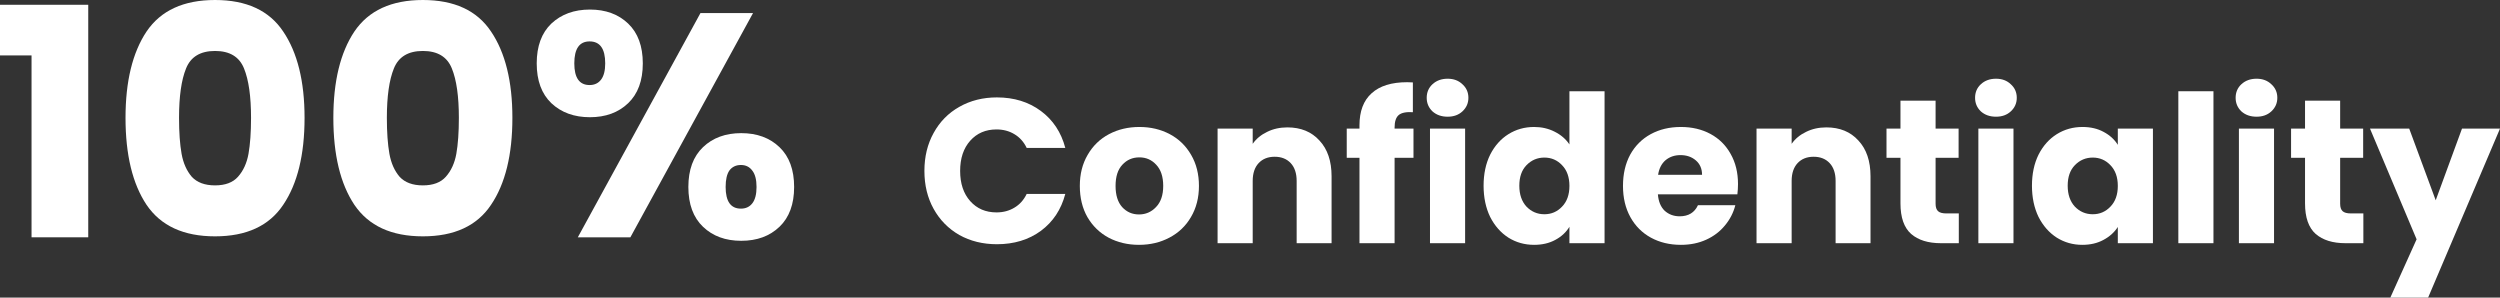 <svg width="378" height="45" viewBox="0 0 378 45" fill="none" xmlns="http://www.w3.org/2000/svg">
<rect x="0" y="0" width="378" height="45" fill="#333333" stroke="none"/>
<path d="M81.151 9.584C81.151 6.983 81.89 4.977 83.367 3.564C84.876 2.151 86.819 1.445 89.195 1.445C91.572 1.445 93.499 2.151 94.976 3.564C96.453 4.977 97.192 6.983 97.192 9.584C97.192 12.185 96.453 14.191 94.976 15.604C93.499 17.017 91.572 17.723 89.195 17.723C86.819 17.723 84.876 17.017 83.367 15.604C81.89 14.191 81.151 12.185 81.151 9.584ZM113.859 1.975L95.313 35.88H87.365L105.911 1.975H113.859ZM89.147 6.261C87.606 6.261 86.835 7.369 86.835 9.584C86.835 11.767 87.606 12.859 89.147 12.859C89.886 12.859 90.464 12.586 90.881 12.04C91.299 11.494 91.508 10.675 91.508 9.584C91.508 7.369 90.721 6.261 89.147 6.261ZM104.08 28.27C104.08 25.669 104.819 23.663 106.296 22.25C107.773 20.837 109.7 20.131 112.076 20.131C114.453 20.131 116.38 20.837 117.857 22.25C119.334 23.663 120.073 25.669 120.073 28.27C120.073 30.871 119.334 32.877 117.857 34.29C116.38 35.703 114.453 36.409 112.076 36.409C109.7 36.409 107.773 35.703 106.296 34.29C104.819 32.877 104.08 30.871 104.08 28.27ZM112.028 24.947C111.29 24.947 110.712 25.22 110.294 25.766C109.909 26.312 109.716 27.146 109.716 28.27C109.716 30.453 110.487 31.545 112.028 31.545C112.767 31.545 113.345 31.272 113.762 30.726C114.18 30.18 114.389 29.362 114.389 28.27C114.389 27.178 114.18 26.36 113.762 25.814C113.345 25.236 112.767 24.947 112.028 24.947Z" fill="white"/>
<path d="M50.402 17.819C50.402 12.297 51.461 7.946 53.581 4.768C55.733 1.589 59.185 0 63.938 0C68.69 0 72.127 1.589 74.246 4.768C76.398 7.946 77.474 12.297 77.474 17.819C77.474 23.406 76.398 27.789 74.246 30.967C72.127 34.146 68.69 35.735 63.938 35.735C59.185 35.735 55.733 34.146 53.581 30.967C51.461 27.789 50.402 23.406 50.402 17.819ZM69.381 17.819C69.381 14.576 69.028 12.088 68.321 10.354C67.615 8.589 66.153 7.706 63.938 7.706C61.722 7.706 60.261 8.589 59.554 10.354C58.848 12.088 58.494 14.576 58.494 17.819C58.494 20.003 58.623 21.817 58.88 23.262C59.137 24.674 59.65 25.83 60.421 26.729C61.224 27.596 62.396 28.029 63.938 28.029C65.479 28.029 66.635 27.596 67.406 26.729C68.209 25.83 68.739 24.674 68.996 23.262C69.252 21.817 69.381 20.003 69.381 17.819Z" fill="white"/>
<path d="M18.978 17.819C18.978 12.297 20.038 7.946 22.157 4.768C24.309 1.589 27.761 0 32.514 0C37.267 0 40.703 1.589 42.822 4.768C44.974 7.946 46.05 12.297 46.05 17.819C46.05 23.406 44.974 27.789 42.822 30.967C40.703 34.146 37.267 35.735 32.514 35.735C27.761 35.735 24.309 34.146 22.157 30.967C20.038 27.789 18.978 23.406 18.978 17.819ZM37.957 17.819C37.957 14.576 37.604 12.088 36.897 10.354C36.191 8.589 34.73 7.706 32.514 7.706C30.298 7.706 28.837 8.589 28.13 10.354C27.424 12.088 27.071 14.576 27.071 17.819C27.071 20.003 27.199 21.817 27.456 23.262C27.713 24.674 28.227 25.83 28.997 26.729C29.8 27.596 30.973 28.029 32.514 28.029C34.055 28.029 35.212 27.596 35.982 26.729C36.785 25.83 37.315 24.674 37.572 23.262C37.829 21.817 37.957 20.003 37.957 17.819Z" fill="white"/>
<path d="M0 8.38V0.722H13.343V35.88H4.769V8.38H0Z" fill="white"/>
<path d="M378 19.447L367.13 45H361.416L365.391 36.182L358.342 19.447H364.273L368.279 30.283L372.254 19.447H378Z" fill="white"/>
<path d="M357.34 32.27V36.772H354.639C352.713 36.772 351.212 36.306 350.136 35.375C349.059 34.423 348.521 32.881 348.521 30.749V23.856H346.409V19.447H348.521V15.225H353.831V19.447H357.309V23.856H353.831V30.811C353.831 31.328 353.955 31.701 354.204 31.929C354.452 32.156 354.866 32.27 355.446 32.27H357.34Z" fill="white"/>
<path d="M341.194 17.646C340.263 17.646 339.496 17.377 338.896 16.839C338.316 16.28 338.027 15.597 338.027 14.79C338.027 13.962 338.316 13.279 338.896 12.741C339.496 12.182 340.263 11.902 341.194 11.902C342.105 11.902 342.85 12.182 343.43 12.741C344.031 13.279 344.331 13.962 344.331 14.79C344.331 15.597 344.031 16.28 343.43 16.839C342.85 17.377 342.105 17.646 341.194 17.646ZM343.834 19.447V36.772H338.523V19.447H343.834Z" fill="white"/>
<path d="M334.675 13.796V36.772H329.365V13.796H334.675Z" fill="white"/>
<path d="M307.232 28.079C307.232 26.299 307.563 24.736 308.225 23.39C308.909 22.045 309.83 21.01 310.989 20.285C312.149 19.561 313.443 19.199 314.871 19.199C316.093 19.199 317.159 19.447 318.07 19.944C319.001 20.441 319.716 21.093 320.213 21.9V19.447H325.523V36.772H320.213V34.319C319.695 35.127 318.97 35.779 318.039 36.275C317.128 36.772 316.062 37.02 314.84 37.02C313.432 37.02 312.149 36.658 310.989 35.934C309.83 35.189 308.909 34.143 308.225 32.798C307.563 31.432 307.232 29.859 307.232 28.079ZM320.213 28.11C320.213 26.785 319.84 25.74 319.095 24.974C318.37 24.208 317.48 23.825 316.424 23.825C315.368 23.825 314.467 24.208 313.722 24.974C312.997 25.719 312.635 26.754 312.635 28.079C312.635 29.403 312.997 30.459 313.722 31.245C314.467 32.011 315.368 32.394 316.424 32.394C317.48 32.394 318.37 32.011 319.095 31.245C319.84 30.48 320.213 29.434 320.213 28.11Z" fill="white"/>
<path d="M301.799 17.646C300.868 17.646 300.102 17.377 299.501 16.839C298.922 16.28 298.632 15.597 298.632 14.79C298.632 13.962 298.922 13.279 299.501 12.741C300.102 12.182 300.868 11.902 301.799 11.902C302.71 11.902 303.456 12.182 304.035 12.741C304.636 13.279 304.936 13.962 304.936 14.79C304.936 15.597 304.636 16.28 304.035 16.839C303.456 17.377 302.71 17.646 301.799 17.646ZM304.439 19.447V36.772H299.129V19.447H304.439Z" fill="white"/>
<path d="M296.171 32.27V36.772H293.469C291.544 36.772 290.043 36.306 288.966 35.375C287.889 34.423 287.351 32.881 287.351 30.749V23.856H285.239V19.447H287.351V15.225H292.661V19.447H296.14V23.856H292.661V30.811C292.661 31.328 292.786 31.701 293.034 31.929C293.283 32.156 293.697 32.27 294.276 32.27H296.171Z" fill="white"/>
<path d="M276.146 19.261C278.175 19.261 279.789 19.923 280.99 21.248C282.212 22.552 282.822 24.353 282.822 26.65V36.772H277.543V27.364C277.543 26.205 277.243 25.305 276.643 24.663C276.042 24.022 275.235 23.701 274.22 23.701C273.206 23.701 272.398 24.022 271.798 24.663C271.198 25.305 270.897 26.205 270.897 27.364V36.772H265.587V19.447H270.897V21.745C271.436 20.979 272.16 20.379 273.071 19.944C273.982 19.488 275.007 19.261 276.146 19.261Z" fill="white"/>
<path d="M262.786 27.83C262.786 28.327 262.754 28.844 262.692 29.383H250.674C250.757 30.459 251.099 31.287 251.699 31.866C252.32 32.425 253.076 32.705 253.966 32.705C255.291 32.705 256.212 32.146 256.73 31.028H262.382C262.092 32.167 261.564 33.191 260.798 34.102C260.053 35.013 259.111 35.727 257.972 36.244C256.833 36.762 255.56 37.02 254.152 37.02C252.455 37.02 250.943 36.658 249.618 35.934C248.293 35.209 247.258 34.174 246.513 32.829C245.768 31.483 245.395 29.91 245.395 28.11C245.395 26.309 245.757 24.736 246.482 23.39C247.227 22.045 248.262 21.01 249.587 20.285C250.912 19.561 252.434 19.199 254.152 19.199C255.829 19.199 257.32 19.551 258.624 20.254C259.928 20.958 260.943 21.962 261.668 23.266C262.413 24.57 262.786 26.091 262.786 27.83ZM257.351 26.433C257.351 25.522 257.04 24.798 256.419 24.26C255.798 23.721 255.022 23.452 254.09 23.452C253.2 23.452 252.444 23.711 251.823 24.229C251.223 24.746 250.85 25.481 250.705 26.433H257.351Z" fill="white"/>
<path d="M224.318 28.079C224.318 26.299 224.649 24.736 225.311 23.39C225.995 22.045 226.916 21.01 228.075 20.285C229.235 19.561 230.529 19.199 231.957 19.199C233.096 19.199 234.131 19.437 235.063 19.913C236.015 20.389 236.76 21.031 237.298 21.838V13.796H242.609V36.772H237.298V34.288C236.802 35.116 236.087 35.779 235.156 36.275C234.245 36.772 233.179 37.02 231.957 37.02C230.529 37.02 229.235 36.658 228.075 35.934C226.916 35.189 225.995 34.143 225.311 32.798C224.649 31.432 224.318 29.859 224.318 28.079ZM237.298 28.11C237.298 26.785 236.926 25.74 236.18 24.974C235.456 24.208 234.566 23.825 233.51 23.825C232.454 23.825 231.553 24.208 230.808 24.974C230.083 25.719 229.721 26.754 229.721 28.079C229.721 29.403 230.083 30.459 230.808 31.245C231.553 32.011 232.454 32.394 233.51 32.394C234.566 32.394 235.456 32.011 236.18 31.245C236.926 30.48 237.298 29.434 237.298 28.11Z" fill="white"/>
<path d="M218.885 17.646C217.954 17.646 217.188 17.377 216.587 16.839C216.008 16.28 215.718 15.597 215.718 14.79C215.718 13.962 216.008 13.279 216.587 12.741C217.188 12.182 217.954 11.902 218.885 11.902C219.796 11.902 220.542 12.182 221.121 12.741C221.722 13.279 222.022 13.962 222.022 14.79C222.022 15.597 221.722 16.28 221.121 16.839C220.542 17.377 219.796 17.646 218.885 17.646ZM221.525 19.447V36.772H216.215V19.447H221.525Z" fill="white"/>
<path d="M213.719 23.856H210.862V36.772H205.552V23.856H203.627V19.447H205.552V18.95C205.552 16.818 206.163 15.204 207.384 14.107C208.606 12.989 210.396 12.43 212.757 12.43C213.15 12.43 213.44 12.441 213.626 12.461V16.963C212.612 16.901 211.897 17.046 211.483 17.398C211.069 17.75 210.862 18.381 210.862 19.292V19.447H213.719V23.856Z" fill="white"/>
<path d="M194.657 19.261C196.686 19.261 198.301 19.923 199.502 21.248C200.723 22.552 201.334 24.353 201.334 26.65V36.772H196.054V27.364C196.054 26.205 195.754 25.305 195.154 24.663C194.554 24.022 193.746 23.701 192.732 23.701C191.717 23.701 190.91 24.022 190.309 24.663C189.709 25.305 189.409 26.205 189.409 27.364V36.772H184.098V19.447H189.409V21.745C189.947 20.979 190.672 20.379 191.583 19.944C192.494 19.488 193.518 19.261 194.657 19.261Z" fill="white"/>
<path d="M172.213 37.02C170.515 37.02 168.983 36.658 167.617 35.934C166.271 35.209 165.205 34.174 164.418 32.829C163.652 31.483 163.269 29.91 163.269 28.11C163.269 26.329 163.663 24.767 164.449 23.421C165.236 22.055 166.313 21.01 167.679 20.285C169.046 19.561 170.578 19.199 172.275 19.199C173.973 19.199 175.505 19.561 176.871 20.285C178.238 21.01 179.314 22.055 180.101 23.421C180.888 24.767 181.281 26.329 181.281 28.11C181.281 29.89 180.877 31.463 180.07 32.829C179.283 34.174 178.196 35.209 176.809 35.934C175.443 36.658 173.911 37.02 172.213 37.02ZM172.213 32.425C173.228 32.425 174.087 32.053 174.791 31.308C175.515 30.562 175.878 29.496 175.878 28.11C175.878 26.723 175.526 25.657 174.822 24.912C174.139 24.166 173.29 23.794 172.275 23.794C171.24 23.794 170.381 24.166 169.698 24.912C169.014 25.636 168.673 26.702 168.673 28.11C168.673 29.496 169.004 30.562 169.667 31.308C170.35 32.053 171.199 32.425 172.213 32.425Z" fill="white"/>
<path d="M139.77 25.843C139.77 23.69 140.235 21.776 141.167 20.099C142.099 18.402 143.393 17.087 145.049 16.156C146.726 15.204 148.62 14.728 150.732 14.728C153.32 14.728 155.535 15.411 157.378 16.777C159.22 18.143 160.452 20.006 161.073 22.366H155.235C154.8 21.455 154.179 20.762 153.372 20.285C152.585 19.809 151.684 19.571 150.67 19.571C149.034 19.571 147.709 20.14 146.695 21.279C145.68 22.417 145.173 23.939 145.173 25.843C145.173 27.747 145.68 29.269 146.695 30.407C147.709 31.546 149.034 32.115 150.67 32.115C151.684 32.115 152.585 31.877 153.372 31.401C154.179 30.925 154.8 30.231 155.235 29.32H161.073C160.452 31.68 159.22 33.543 157.378 34.909C155.535 36.255 153.32 36.927 150.732 36.927C148.62 36.927 146.726 36.462 145.049 35.53C143.393 34.578 142.099 33.264 141.167 31.587C140.235 29.91 139.77 27.996 139.77 25.843Z" fill="white"/>
</svg>
